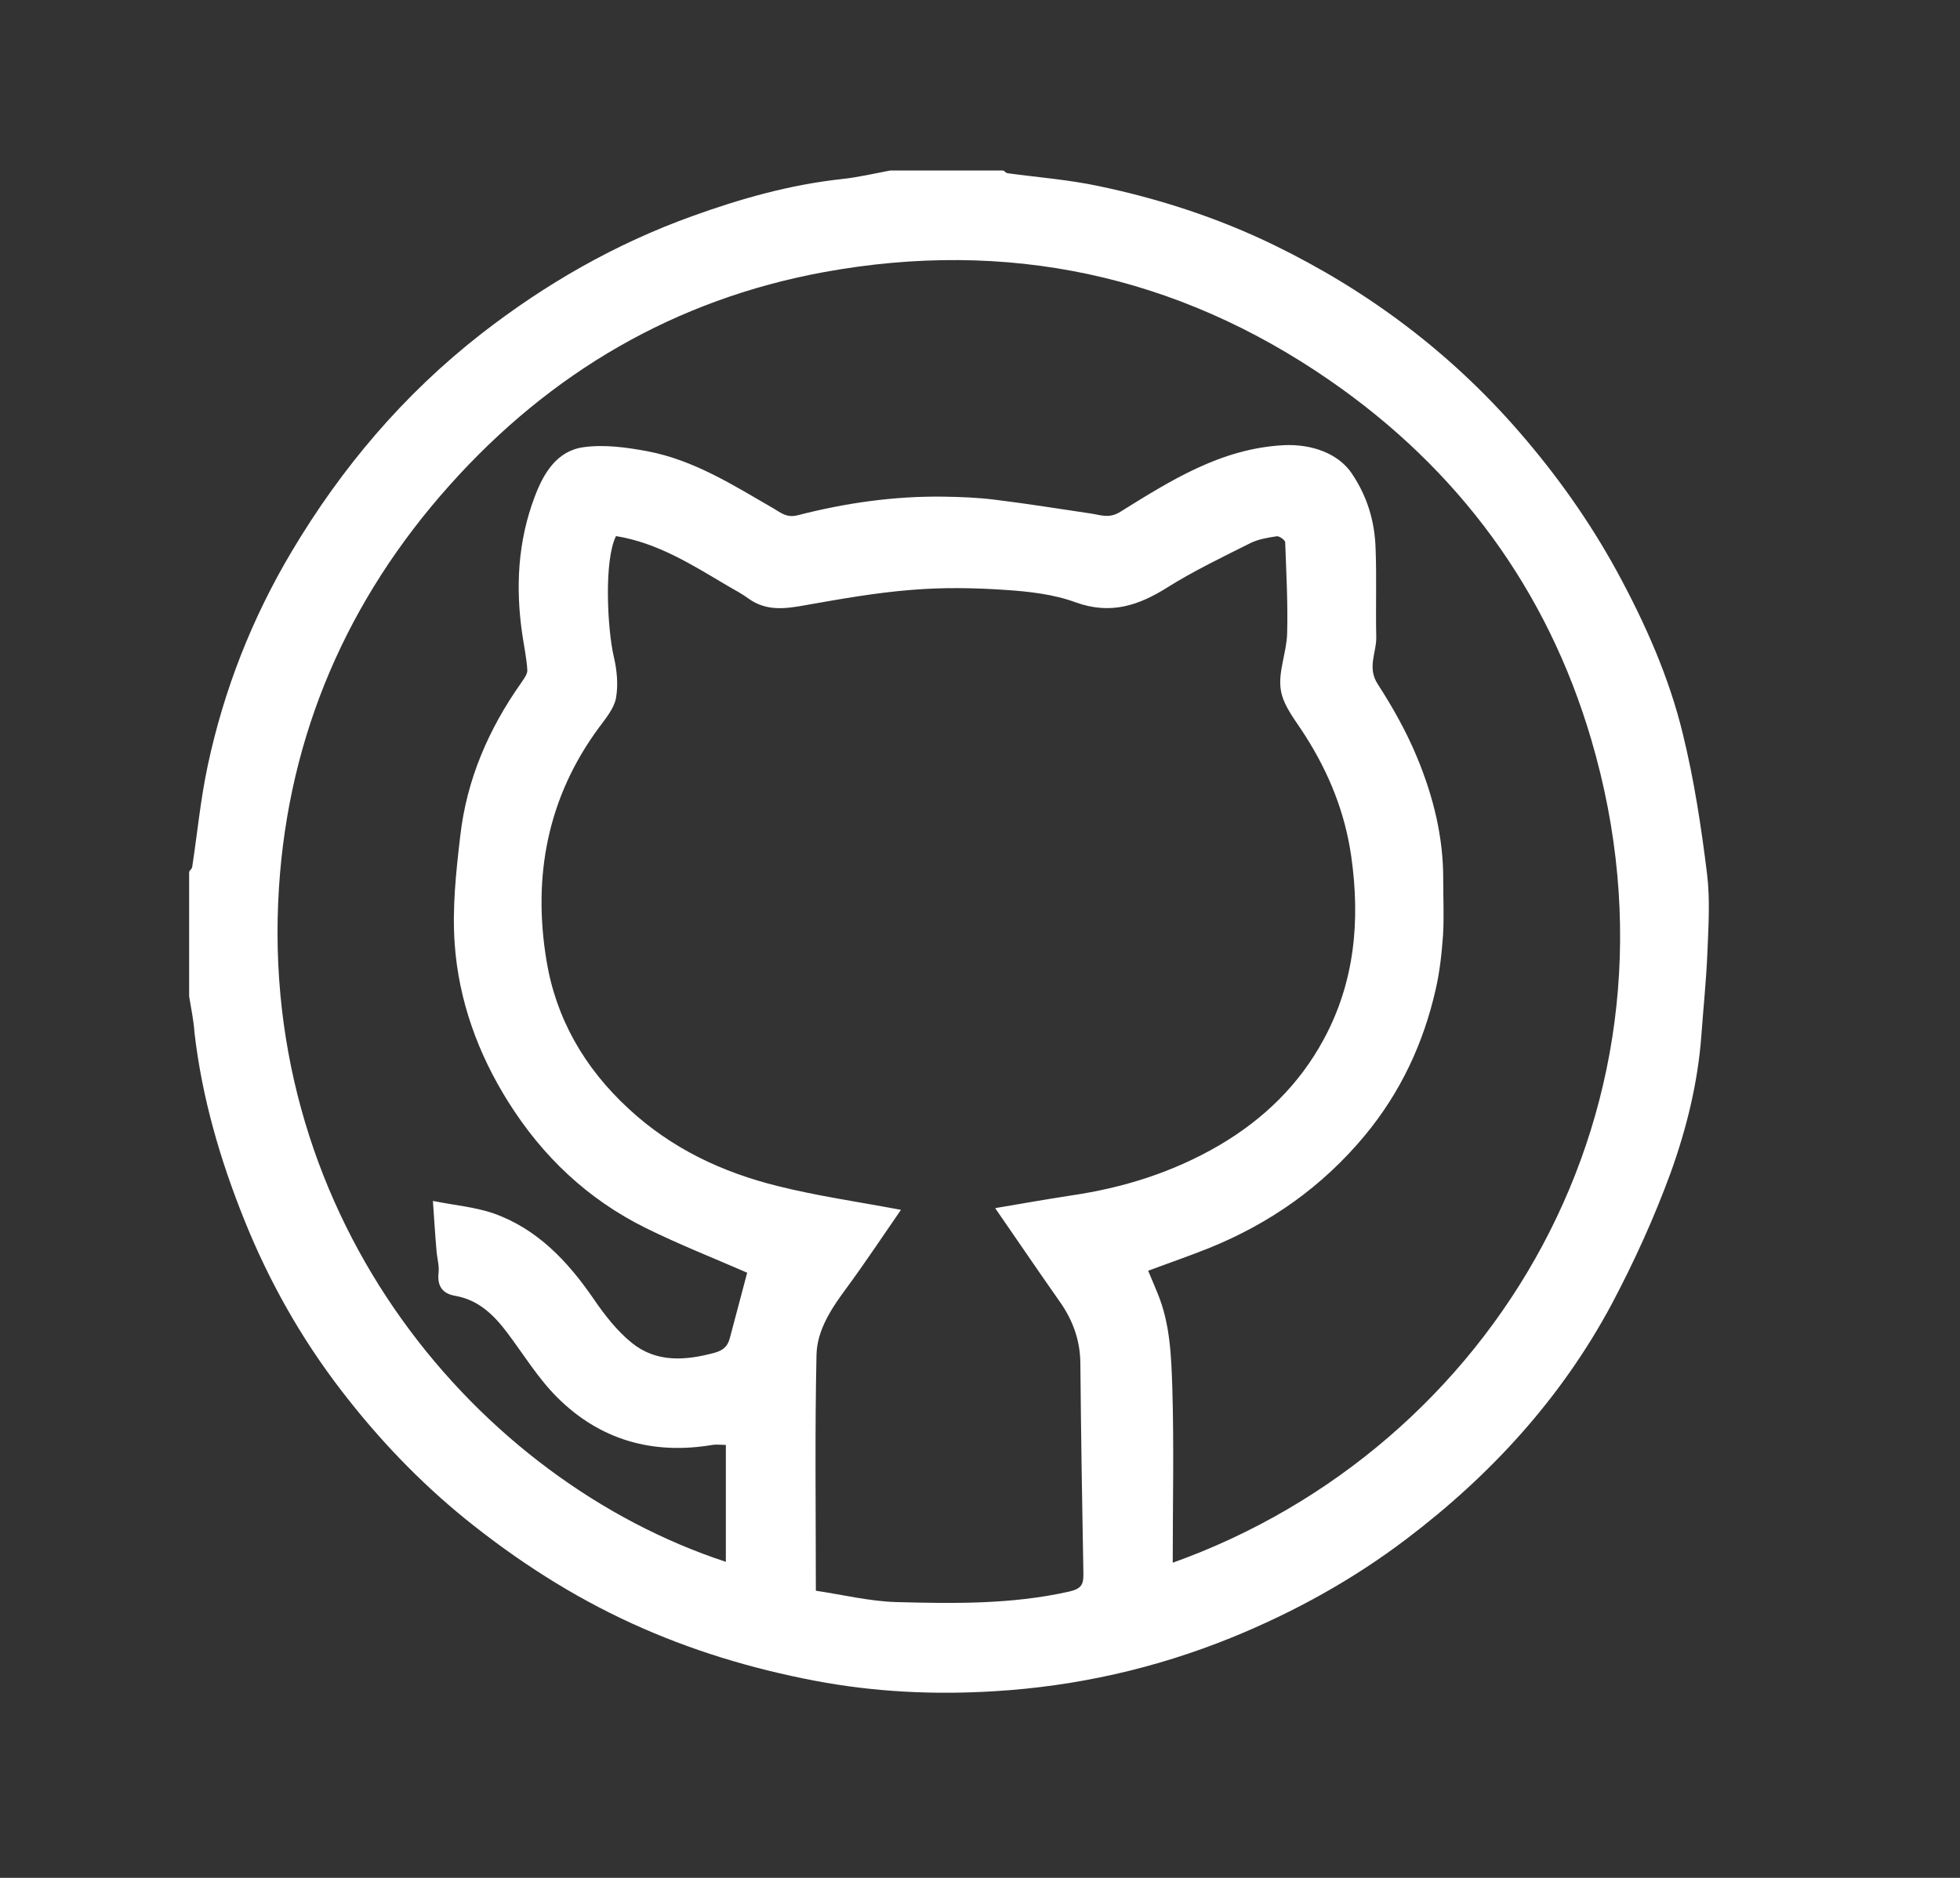<svg width="24" height="23" viewBox="0 0 24 23" fill="none" xmlns="http://www.w3.org/2000/svg">
<rect x="0" y="0" width="24" height="23" fill="#333333" stroke="none"/>
<g clip-path="url(#clip0_762_34)">
<path d="M2.316 12.204C2.316 11.695 2.316 11.186 2.316 10.675C2.329 10.656 2.348 10.64 2.353 10.622C2.416 10.208 2.456 9.788 2.543 9.38C2.741 8.449 3.086 7.571 3.571 6.756C4.183 5.727 4.945 4.828 5.895 4.087C6.686 3.472 7.538 2.985 8.477 2.647C9.07 2.433 9.674 2.262 10.307 2.193C10.507 2.172 10.705 2.125 10.903 2.088C11.364 2.088 11.826 2.088 12.285 2.088C12.303 2.098 12.319 2.12 12.34 2.122C12.709 2.172 13.084 2.201 13.448 2.278C14.191 2.433 14.914 2.668 15.597 3C16.747 3.559 17.752 4.311 18.596 5.282C19.057 5.812 19.46 6.379 19.798 6.996C20.143 7.631 20.439 8.293 20.608 8.997C20.745 9.556 20.832 10.131 20.903 10.706C20.942 11.028 20.919 11.36 20.906 11.687C20.892 12.014 20.858 12.341 20.834 12.671C20.792 13.256 20.652 13.823 20.455 14.369C20.254 14.918 20.009 15.456 19.735 15.973C19.12 17.122 18.255 18.067 17.221 18.85C16.565 19.348 15.845 19.746 15.078 20.058C14.144 20.437 13.173 20.654 12.177 20.714C11.443 20.759 10.708 20.725 9.975 20.585C9.199 20.437 8.453 20.211 7.738 19.884C7.005 19.549 6.333 19.116 5.702 18.607C5.13 18.143 4.626 17.613 4.181 17.033C3.69 16.395 3.295 15.696 2.994 14.947C2.696 14.208 2.474 13.446 2.382 12.652C2.372 12.499 2.34 12.352 2.316 12.204ZM14.36 19.14C18.284 17.737 20.805 13.536 19.484 9.055C18.944 7.22 17.854 5.743 16.28 4.657C14.408 3.364 12.327 2.924 10.088 3.333C8.266 3.668 6.741 4.562 5.51 5.938C4.254 7.341 3.537 8.995 3.416 10.87C3.152 14.955 5.868 18.138 8.888 19.129V17.697C8.83 17.697 8.775 17.689 8.725 17.697C7.991 17.821 7.345 17.637 6.82 17.112C6.588 16.88 6.412 16.59 6.211 16.323C6.048 16.107 5.861 15.922 5.578 15.872C5.423 15.846 5.352 15.759 5.37 15.59C5.381 15.498 5.349 15.4 5.344 15.305C5.328 15.123 5.317 14.941 5.301 14.709C5.565 14.762 5.816 14.783 6.045 14.862C6.58 15.052 6.952 15.448 7.269 15.909C7.403 16.105 7.554 16.3 7.736 16.447C8.036 16.69 8.39 16.666 8.748 16.569C8.856 16.54 8.909 16.489 8.935 16.395C9.012 16.112 9.083 15.833 9.149 15.588C8.751 15.414 8.321 15.245 7.91 15.042C7.2 14.691 6.644 14.166 6.224 13.496C5.853 12.906 5.618 12.257 5.568 11.566C5.536 11.126 5.584 10.677 5.636 10.237C5.715 9.548 5.982 8.929 6.383 8.362C6.414 8.314 6.459 8.259 6.457 8.209C6.449 8.064 6.417 7.919 6.396 7.774C6.311 7.199 6.34 6.634 6.546 6.088C6.654 5.798 6.818 5.521 7.147 5.477C7.401 5.442 7.672 5.479 7.928 5.527C8.498 5.635 8.98 5.943 9.473 6.228C9.56 6.278 9.632 6.347 9.771 6.31C10.354 6.16 10.948 6.075 11.552 6.083C11.76 6.086 11.971 6.094 12.179 6.12C12.572 6.168 12.962 6.231 13.355 6.289C13.477 6.307 13.582 6.355 13.719 6.268C14.336 5.885 14.948 5.495 15.713 5.453C16.066 5.434 16.393 5.558 16.554 5.801C16.744 6.083 16.834 6.389 16.844 6.719C16.858 7.077 16.844 7.439 16.852 7.797C16.858 7.99 16.736 8.175 16.871 8.38C17.055 8.665 17.224 8.966 17.353 9.279C17.551 9.757 17.675 10.255 17.672 10.777C17.672 11.002 17.683 11.226 17.67 11.45C17.654 11.674 17.63 11.901 17.58 12.117C17.43 12.779 17.15 13.38 16.71 13.91C16.19 14.535 15.552 14.984 14.803 15.287C14.561 15.384 14.313 15.469 14.059 15.564C14.102 15.667 14.141 15.756 14.178 15.849C14.329 16.218 14.342 16.613 14.355 17.001C14.376 17.703 14.36 18.407 14.36 19.127V19.14ZM12.192 14.796C12.519 14.741 12.815 14.688 13.11 14.643C13.754 14.549 14.36 14.359 14.927 14.029C15.476 13.707 15.913 13.28 16.211 12.726C16.589 12.025 16.657 11.273 16.546 10.49C16.47 9.955 16.275 9.472 15.987 9.018C15.874 8.836 15.716 8.654 15.684 8.454C15.647 8.233 15.755 7.99 15.761 7.758C15.771 7.386 15.75 7.014 15.737 6.642C15.737 6.616 15.668 6.566 15.636 6.568C15.528 6.584 15.412 6.603 15.315 6.65C14.972 6.822 14.621 6.99 14.297 7.193C13.941 7.418 13.598 7.531 13.173 7.378C12.902 7.278 12.598 7.244 12.306 7.225C11.926 7.199 11.541 7.193 11.161 7.225C10.726 7.259 10.294 7.336 9.864 7.412C9.616 7.457 9.384 7.489 9.165 7.331C9.086 7.273 8.996 7.225 8.909 7.175C8.477 6.919 8.052 6.648 7.543 6.566C7.393 6.866 7.438 7.702 7.514 8.035C7.554 8.201 7.572 8.383 7.543 8.549C7.519 8.678 7.416 8.8 7.335 8.91C6.702 9.767 6.522 10.735 6.691 11.761C6.807 12.473 7.155 13.08 7.699 13.581C8.226 14.069 8.846 14.359 9.524 14.527C10.011 14.649 10.512 14.72 11.032 14.818C10.808 15.142 10.597 15.461 10.37 15.77C10.185 16.02 10.006 16.284 9.998 16.592C9.977 17.55 9.99 18.507 9.99 19.483C10.323 19.533 10.647 19.612 10.971 19.622C11.678 19.641 12.382 19.651 13.081 19.496C13.25 19.459 13.268 19.404 13.266 19.267C13.25 18.415 13.237 17.563 13.229 16.708C13.229 16.418 13.136 16.165 12.97 15.933C12.712 15.566 12.461 15.195 12.187 14.799L12.192 14.796Z" fill="white"/>
</g>
<defs>
<clipPath id="clip0_762_34">
<rect width="18.611" height="18.64" fill="white" transform="translate(2.316 2.088)"/>
</clipPath>
</defs>
</svg>
